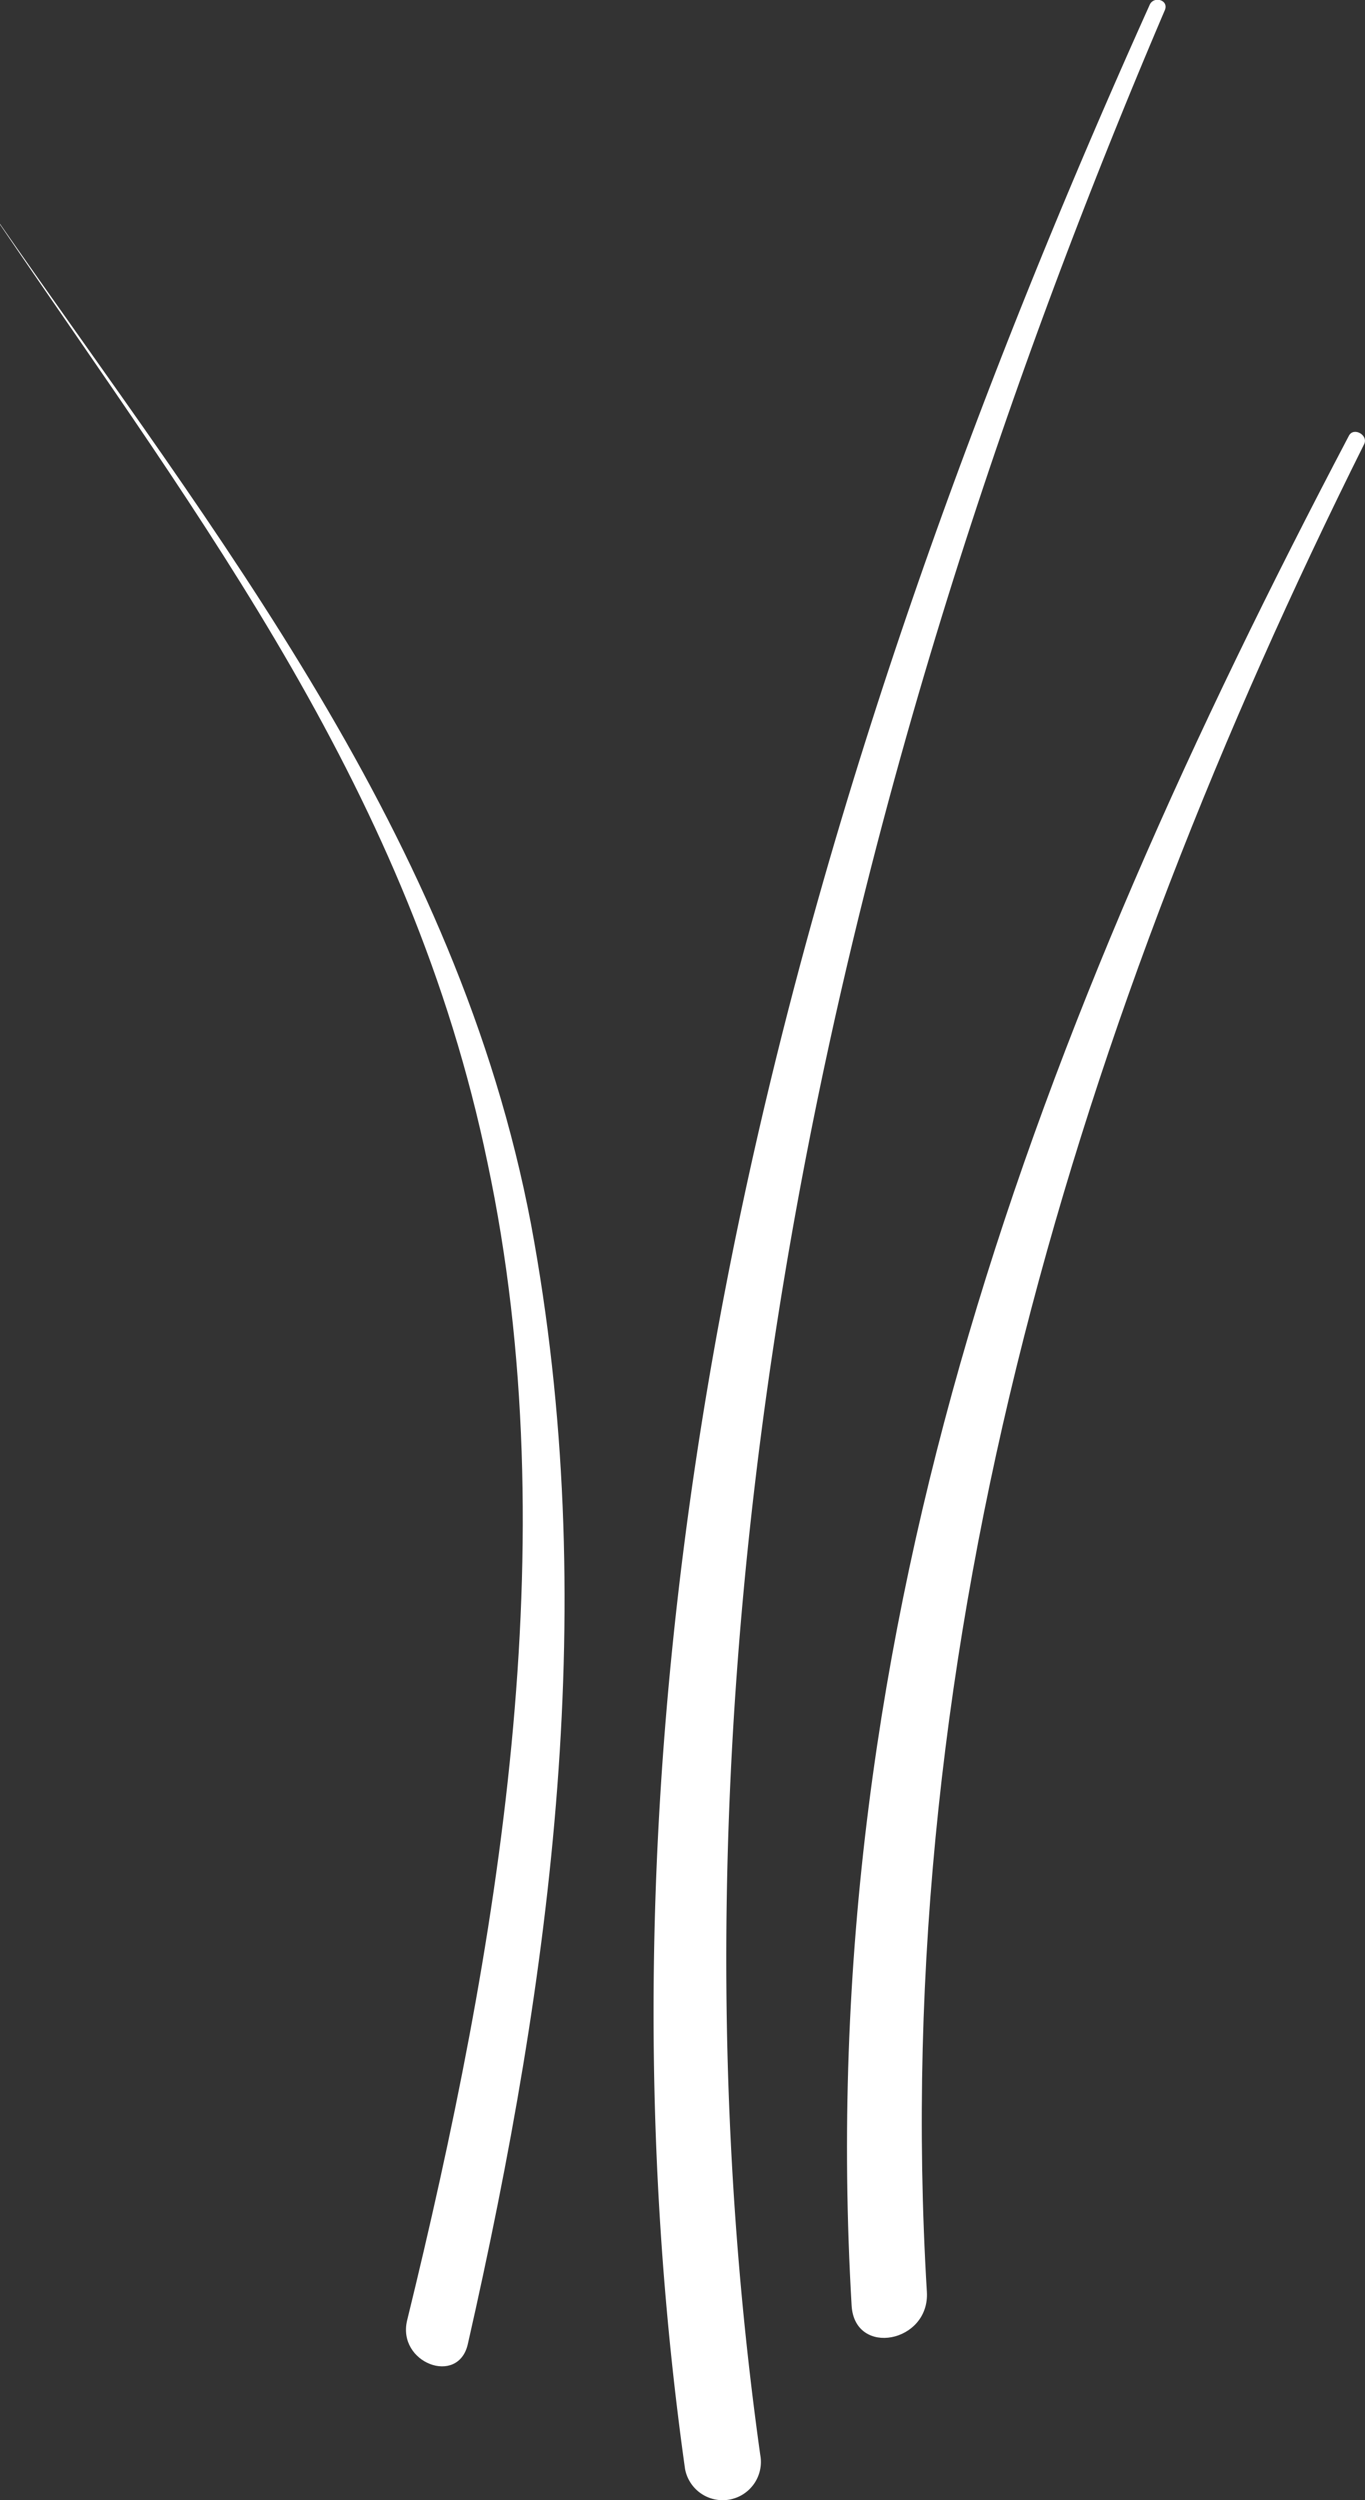 <svg xmlns="http://www.w3.org/2000/svg" viewBox="0 0 43.18 79.06"><rect x="0" y="0" width="43.18" height="79.06" fill="#333333" stroke="none"/><defs><style>.cls-1{fill:#fff;}</style></defs><title>gras_weiss</title><g id="Ebene_2" data-name="Ebene 2"><g id="Ebene_1-2" data-name="Ebene 1"><g id="Gruppe_116" data-name="Gruppe 116"><path id="Pfad_868" data-name="Pfad 868" class="cls-1" d="M29.32,72.47c-1.24-20.66,4.81-40.33,13.83-58.42.15-.29-.33-.56-.48-.27-9.84,18.72-17,37.4-15.73,59.13.1,1.63,2.48,1.17,2.38-.44"/><path id="Pfad_869" data-name="Pfad 869" class="cls-1" d="M24.05,77.63C20.35,51.25,26.59,24.35,36.84.34,37,0,36.5-.14,36.37.15,25.42,24.48,17.87,51,21.67,78.07a1.21,1.21,0,1,0,2.38-.44"/></g><path id="Pfad_867" data-name="Pfad 867" class="cls-1" d="M0,7.1c6.46,9.5,13,18,15.42,29.66,2.55,12,.32,24.93-2.54,36.61-.33,1.35,1.62,2.09,1.92.75,2.66-11.72,4.22-23.47,2-35.4C14.47,26.44,6.83,16.9,0,7.08c0,0,0,0,0,0"/></g></g></svg>